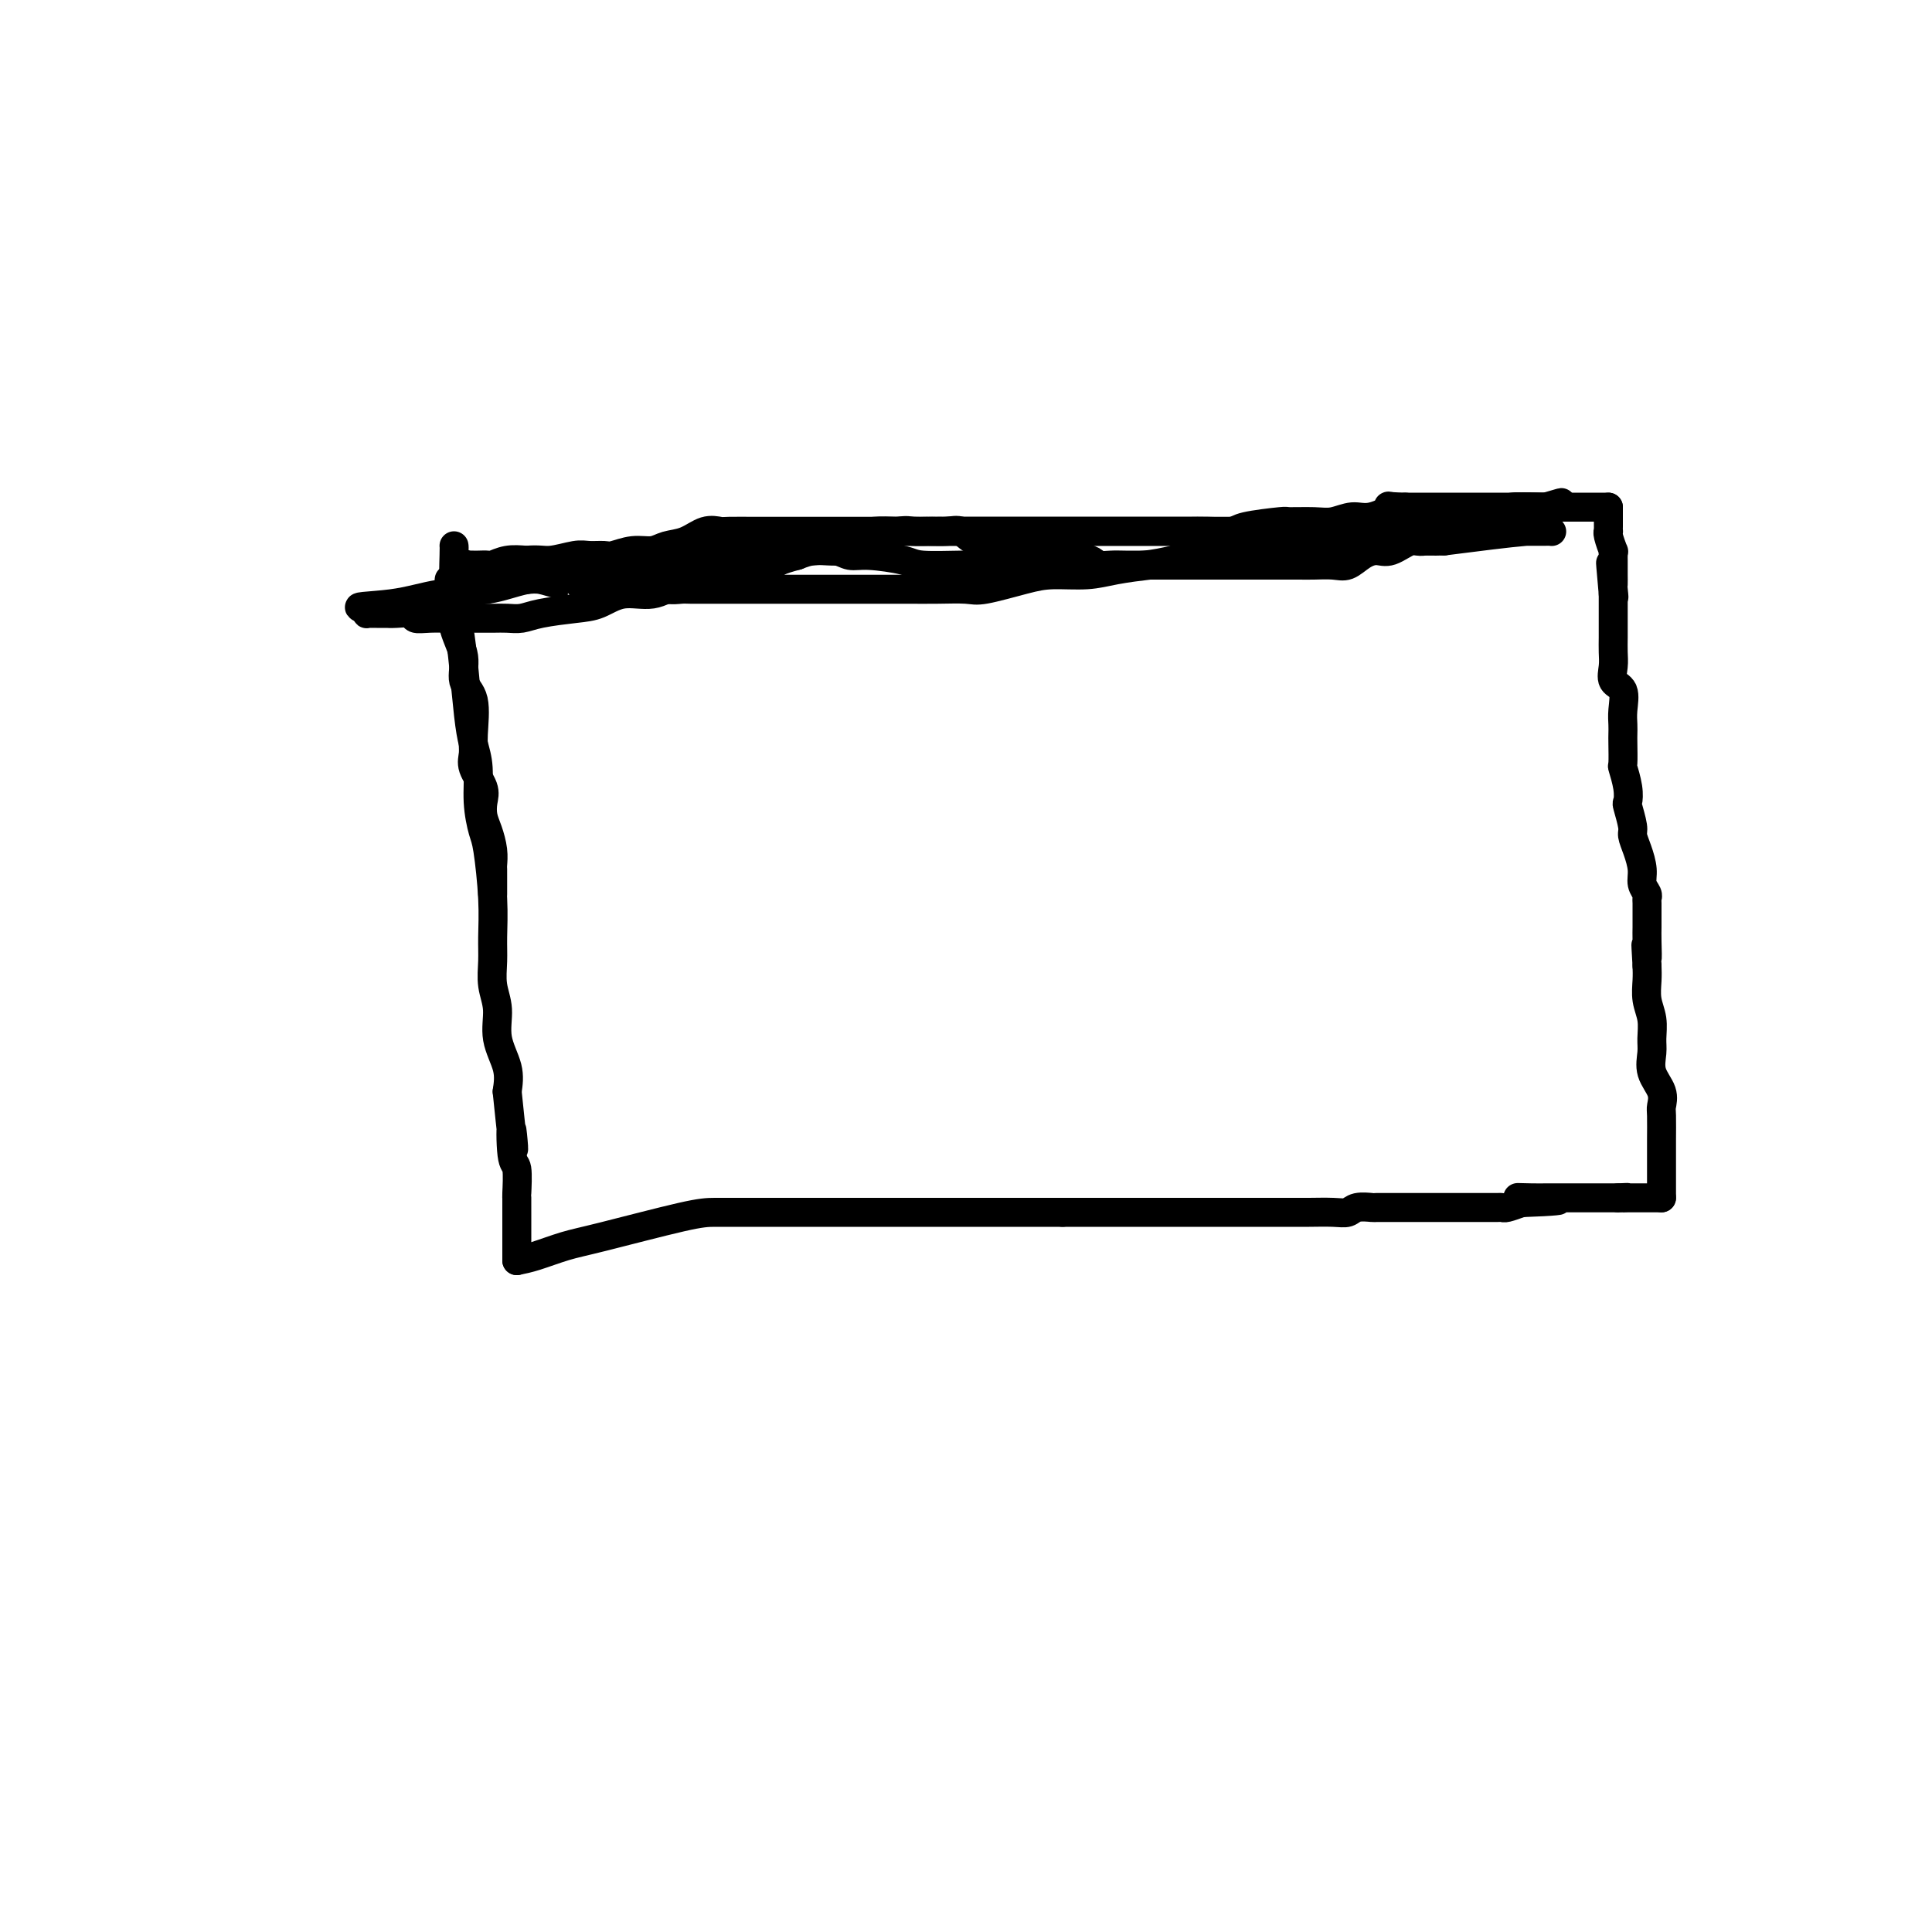 <svg viewBox='0 0 400 400' version='1.1' xmlns='http://www.w3.org/2000/svg' xmlns:xlink='http://www.w3.org/1999/xlink'><g fill='none' stroke='#000000' stroke-width='6' stroke-linecap='round' stroke-linejoin='round'><path d='M94,113c0.024,0.106 0.048,0.211 0,2c-0.048,1.789 -0.168,5.261 0,8c0.168,2.739 0.623,4.743 1,7c0.377,2.257 0.674,4.765 1,8c0.326,3.235 0.679,7.195 1,10c0.321,2.805 0.611,4.453 1,6c0.389,1.547 0.879,2.991 1,5c0.121,2.009 -0.125,4.581 0,7c0.125,2.419 0.622,4.684 1,6c0.378,1.316 0.636,1.685 1,4c0.364,2.315 0.834,6.578 1,10c0.166,3.422 0.028,6.003 0,8c-0.028,1.997 0.052,3.412 0,5c-0.052,1.588 -0.238,3.351 0,5c0.238,1.649 0.899,3.184 1,5c0.101,1.816 -0.357,3.912 0,6c0.357,2.088 1.531,4.168 2,6c0.469,1.832 0.235,3.416 0,5'/><path d='M105,226c1.944,19.017 1.306,10.060 1,8c-0.306,-2.060 -0.278,2.778 0,5c0.278,2.222 0.807,1.828 1,3c0.193,1.172 0.052,3.910 0,5c-0.052,1.090 -0.014,0.531 0,1c0.014,0.469 0.004,1.968 0,3c-0.004,1.032 -0.001,1.599 0,2c0.001,0.401 0.000,0.636 0,1c-0.000,0.364 -0.000,0.858 0,1c0.000,0.142 0.000,-0.068 0,0c-0.000,0.068 -0.000,0.415 0,1c0.000,0.585 0.000,1.410 0,2c-0.000,0.590 -0.000,0.946 0,1c0.000,0.054 0.000,-0.196 0,0c-0.000,0.196 -0.000,0.836 0,1c0.000,0.164 0.000,-0.148 0,0c-0.000,0.148 -0.000,0.757 0,1c0.000,0.243 0.000,0.122 0,0'/><path d='M107,261c1.137,-0.226 2.273,-0.453 4,-1c1.727,-0.547 4.043,-1.415 6,-2c1.957,-0.585 3.555,-0.889 8,-2c4.445,-1.111 11.738,-3.030 16,-4c4.262,-0.970 5.494,-0.992 7,-1c1.506,-0.008 3.285,-0.002 5,0c1.715,0.002 3.367,0.001 5,0c1.633,-0.001 3.248,-0.000 5,0c1.752,0.000 3.640,0.000 5,0c1.360,-0.000 2.191,-0.000 5,0c2.809,0.000 7.597,0.000 11,0c3.403,-0.000 5.422,-0.000 8,0c2.578,0.000 5.715,0.000 8,0c2.285,-0.000 3.717,-0.000 5,0c1.283,0.000 2.416,0.000 4,0c1.584,-0.000 3.619,-0.000 5,0c1.381,0.000 2.109,0.000 3,0c0.891,-0.000 1.946,-0.000 3,0'/><path d='M220,251c12.093,0.000 6.324,0.000 5,0c-1.324,-0.000 1.796,-0.000 4,0c2.204,0.000 3.493,0.000 5,0c1.507,-0.000 3.231,-0.000 6,0c2.769,0.000 6.584,0.000 9,0c2.416,-0.000 3.434,-0.000 5,0c1.566,0.000 3.680,0.000 5,0c1.320,-0.000 1.844,-0.000 3,0c1.156,0.000 2.943,0.001 4,0c1.057,-0.001 1.384,-0.004 2,0c0.616,0.004 1.521,0.015 3,0c1.479,-0.015 3.532,-0.057 5,0c1.468,0.057 2.351,0.211 3,0c0.649,-0.211 1.065,-0.789 2,-1c0.935,-0.211 2.390,-0.057 3,0c0.610,0.057 0.374,0.015 1,0c0.626,-0.015 2.112,-0.004 3,0c0.888,0.004 1.177,0.001 2,0c0.823,-0.001 2.180,-0.000 3,0c0.820,0.000 1.103,0.000 2,0c0.897,-0.000 2.407,-0.000 3,0c0.593,0.000 0.267,0.000 1,0c0.733,-0.000 2.524,-0.000 3,0c0.476,0.000 -0.363,0.000 0,0c0.363,-0.000 1.929,-0.000 3,0c1.071,0.000 1.647,0.001 2,0c0.353,-0.001 0.481,-0.003 1,0c0.519,0.003 1.428,0.011 2,0c0.572,-0.011 0.808,-0.041 1,0c0.192,0.041 0.341,0.155 1,0c0.659,-0.155 1.830,-0.577 3,-1'/><path d='M315,249c14.908,-0.536 4.677,-0.876 1,-1c-3.677,-0.124 -0.802,-0.033 1,0c1.802,0.033 2.529,0.009 3,0c0.471,-0.009 0.686,-0.002 1,0c0.314,0.002 0.729,0.001 1,0c0.271,-0.001 0.400,-0.000 1,0c0.600,0.000 1.671,0.000 2,0c0.329,-0.000 -0.085,-0.000 0,0c0.085,0.000 0.669,0.000 1,0c0.331,-0.000 0.408,-0.000 1,0c0.592,0.000 1.699,0.000 2,0c0.301,-0.000 -0.203,-0.000 0,0c0.203,0.000 1.112,0.000 2,0c0.888,-0.000 1.754,-0.000 2,0c0.246,0.000 -0.127,0.000 0,0c0.127,-0.000 0.756,-0.000 1,0c0.244,0.000 0.104,0.000 0,0c-0.104,-0.000 -0.173,-0.000 0,0c0.173,0.000 0.586,0.000 1,0'/><path d='M335,248c3.277,-0.155 1.470,-0.041 1,0c-0.470,0.041 0.399,0.011 1,0c0.601,-0.011 0.936,-0.003 1,0c0.064,0.003 -0.141,0.001 0,0c0.141,-0.001 0.630,-0.000 1,0c0.370,0.000 0.621,0.000 1,0c0.379,-0.000 0.885,-0.000 1,0c0.115,0.000 -0.163,0.000 0,0c0.163,-0.000 0.765,-0.000 1,0c0.235,0.000 0.102,0.000 0,0c-0.102,-0.000 -0.172,-0.000 0,0c0.172,0.000 0.585,0.000 1,0c0.415,-0.000 0.833,-0.000 1,0c0.167,0.000 0.084,0.000 0,0'/><path d='M344,248c-0.000,-0.410 -0.000,-0.820 0,-1c0.000,-0.180 0.000,-0.128 0,-1c-0.000,-0.872 -0.001,-2.666 0,-4c0.001,-1.334 0.002,-2.208 0,-3c-0.002,-0.792 -0.008,-1.502 0,-3c0.008,-1.498 0.030,-3.784 0,-5c-0.030,-1.216 -0.114,-1.364 0,-2c0.114,-0.636 0.424,-1.762 0,-3c-0.424,-1.238 -1.581,-2.588 -2,-4c-0.419,-1.412 -0.098,-2.885 0,-4c0.098,-1.115 -0.026,-1.873 0,-3c0.026,-1.127 0.203,-2.622 0,-4c-0.203,-1.378 -0.785,-2.640 -1,-4c-0.215,-1.360 -0.061,-2.817 0,-4c0.061,-1.183 0.031,-2.091 0,-3'/><path d='M341,200c-0.464,-7.740 -0.124,-3.090 0,-2c0.124,1.090 0.033,-1.382 0,-3c-0.033,-1.618 -0.008,-2.383 0,-3c0.008,-0.617 -0.002,-1.085 0,-2c0.002,-0.915 0.015,-2.278 0,-3c-0.015,-0.722 -0.059,-0.805 0,-1c0.059,-0.195 0.222,-0.504 0,-1c-0.222,-0.496 -0.829,-1.180 -1,-2c-0.171,-0.820 0.094,-1.775 0,-3c-0.094,-1.225 -0.547,-2.719 -1,-4c-0.453,-1.281 -0.905,-2.351 -1,-3c-0.095,-0.649 0.167,-0.879 0,-2c-0.167,-1.121 -0.763,-3.134 -1,-4c-0.237,-0.866 -0.116,-0.585 0,-1c0.116,-0.415 0.227,-1.525 0,-3c-0.227,-1.475 -0.793,-3.315 -1,-4c-0.207,-0.685 -0.056,-0.216 0,-1c0.056,-0.784 0.017,-2.823 0,-4c-0.017,-1.177 -0.012,-1.494 0,-2c0.012,-0.506 0.031,-1.202 0,-2c-0.031,-0.798 -0.114,-1.697 0,-3c0.114,-1.303 0.423,-3.009 0,-4c-0.423,-0.991 -1.577,-1.265 -2,-2c-0.423,-0.735 -0.113,-1.931 0,-3c0.113,-1.069 0.030,-2.013 0,-3c-0.030,-0.987 -0.008,-2.019 0,-3c0.008,-0.981 0.002,-1.912 0,-3c-0.002,-1.088 -0.001,-2.333 0,-3c0.001,-0.667 0.000,-0.757 0,-1c-0.000,-0.243 -0.000,-0.641 0,-1c0.000,-0.359 0.000,-0.680 0,-1'/><path d='M334,123c-1.083,-12.146 -0.290,-4.010 0,-1c0.290,3.010 0.078,0.896 0,0c-0.078,-0.896 -0.021,-0.572 0,-1c0.021,-0.428 0.006,-1.607 0,-2c-0.006,-0.393 -0.001,0.001 0,0c0.001,-0.001 0.000,-0.397 0,-1c-0.000,-0.603 0.001,-1.413 0,-2c-0.001,-0.587 -0.004,-0.952 0,-1c0.004,-0.048 0.015,0.222 0,0c-0.015,-0.222 -0.057,-0.934 0,-1c0.057,-0.066 0.211,0.515 0,0c-0.211,-0.515 -0.789,-2.127 -1,-3c-0.211,-0.873 -0.057,-1.007 0,-1c0.057,0.007 0.015,0.157 0,0c-0.015,-0.157 -0.004,-0.620 0,-1c0.004,-0.380 0.001,-0.676 0,-1c-0.001,-0.324 -0.000,-0.675 0,-1c0.000,-0.325 0.000,-0.623 0,-1c-0.000,-0.377 -0.000,-0.832 0,-1c0.000,-0.168 0.000,-0.048 0,0c-0.000,0.048 -0.000,0.024 0,0'/><path d='M333,105c-0.777,-0.000 -1.553,-0.001 -2,0c-0.447,0.001 -0.564,0.003 -2,0c-1.436,-0.003 -4.190,-0.011 -6,0c-1.810,0.011 -2.675,0.039 -4,0c-1.325,-0.039 -3.111,-0.146 -5,0c-1.889,0.146 -3.881,0.546 -6,1c-2.119,0.454 -4.366,0.963 -6,1c-1.634,0.037 -2.657,-0.396 -5,0c-2.343,0.396 -6.007,1.623 -8,2c-1.993,0.377 -2.315,-0.095 -3,0c-0.685,0.095 -1.732,0.757 -3,1c-1.268,0.243 -2.755,0.065 -4,0c-1.245,-0.065 -2.248,-0.018 -3,0c-0.752,0.018 -1.254,0.008 -2,0c-0.746,-0.008 -1.736,-0.013 -3,0c-1.264,0.013 -2.803,0.045 -4,0c-1.197,-0.045 -2.053,-0.166 -3,0c-0.947,0.166 -1.985,0.619 -3,1c-1.015,0.381 -2.008,0.691 -3,1'/><path d='M258,112c-12.378,0.954 -5.823,-0.162 -4,0c1.823,0.162 -1.085,1.601 -3,2c-1.915,0.399 -2.838,-0.243 -4,0c-1.162,0.243 -2.565,1.371 -4,2c-1.435,0.629 -2.904,0.759 -5,1c-2.096,0.241 -4.820,0.594 -7,1c-2.180,0.406 -3.816,0.865 -6,1c-2.184,0.135 -4.915,-0.055 -7,0c-2.085,0.055 -3.525,0.354 -6,1c-2.475,0.646 -5.985,1.637 -8,2c-2.015,0.363 -2.536,0.097 -4,0c-1.464,-0.097 -3.872,-0.026 -6,0c-2.128,0.026 -3.978,0.007 -6,0c-2.022,-0.007 -4.218,-0.002 -6,0c-1.782,0.002 -3.152,0.001 -5,0c-1.848,-0.001 -4.175,-0.000 -6,0c-1.825,0.000 -3.149,0.000 -4,0c-0.851,-0.000 -1.231,-0.000 -2,0c-0.769,0.000 -1.929,0.000 -3,0c-1.071,-0.000 -2.053,-0.000 -3,0c-0.947,0.000 -1.857,0.000 -3,0c-1.143,-0.000 -2.518,-0.000 -4,0c-1.482,0.000 -3.071,0.001 -4,0c-0.929,-0.001 -1.199,-0.004 -2,0c-0.801,0.004 -2.133,0.015 -3,0c-0.867,-0.015 -1.269,-0.057 -2,0c-0.731,0.057 -1.793,0.211 -3,0c-1.207,-0.211 -2.561,-0.789 -3,-1c-0.439,-0.211 0.036,-0.057 -1,0c-1.036,0.057 -3.582,0.016 -5,0c-1.418,-0.016 -1.709,-0.008 -2,0'/><path d='M127,121c-12.069,-0.156 -3.740,-0.046 -2,0c1.740,0.046 -3.109,0.026 -5,0c-1.891,-0.026 -0.825,-0.060 -1,0c-0.175,0.060 -1.591,0.212 -3,0c-1.409,-0.212 -2.809,-0.788 -4,-1c-1.191,-0.212 -2.172,-0.061 -3,0c-0.828,0.061 -1.503,0.031 -2,0c-0.497,-0.031 -0.814,-0.065 -1,0c-0.186,0.065 -0.239,0.229 -1,0c-0.761,-0.229 -2.231,-0.850 -3,-1c-0.769,-0.150 -0.837,0.170 -1,0c-0.163,-0.170 -0.419,-0.830 -1,-1c-0.581,-0.170 -1.486,0.151 -2,0c-0.514,-0.151 -0.636,-0.772 -1,-1c-0.364,-0.228 -0.971,-0.061 -1,0c-0.029,0.061 0.521,0.016 1,0c0.479,-0.016 0.886,-0.003 1,0c0.114,0.003 -0.067,-0.003 0,0c0.067,0.003 0.380,0.015 1,0c0.620,-0.015 1.548,-0.055 2,0c0.452,0.055 0.429,0.207 1,0c0.571,-0.207 1.734,-0.773 3,-1c1.266,-0.227 2.633,-0.113 4,0'/><path d='M109,116c2.568,-0.248 3.487,0.131 5,0c1.513,-0.131 3.618,-0.771 5,-1c1.382,-0.229 2.040,-0.046 3,0c0.960,0.046 2.223,-0.043 3,0c0.777,0.043 1.067,0.220 2,0c0.933,-0.220 2.507,-0.837 4,-1c1.493,-0.163 2.904,0.128 4,0c1.096,-0.128 1.876,-0.675 3,-1c1.124,-0.325 2.592,-0.427 4,-1c1.408,-0.573 2.755,-1.618 4,-2c1.245,-0.382 2.387,-0.102 3,0c0.613,0.102 0.699,0.027 2,0c1.301,-0.027 3.819,-0.007 5,0c1.181,0.007 1.024,0.002 2,0c0.976,-0.002 3.083,-0.001 5,0c1.917,0.001 3.642,0.000 5,0c1.358,-0.000 2.349,-0.000 3,0c0.651,0.000 0.962,0.000 2,0c1.038,-0.000 2.801,-0.000 4,0c1.199,0.000 1.833,0.001 3,0c1.167,-0.001 2.869,-0.002 4,0c1.131,0.002 1.693,0.007 3,0c1.307,-0.007 3.361,-0.027 5,0c1.639,0.027 2.865,0.102 4,0c1.135,-0.102 2.179,-0.382 3,0c0.821,0.382 1.419,1.427 3,2c1.581,0.573 4.145,0.676 6,1c1.855,0.324 3.002,0.870 4,1c0.998,0.130 1.845,-0.157 3,0c1.155,0.157 2.616,0.759 4,1c1.384,0.241 2.692,0.120 4,0'/><path d='M223,115c4.466,1.226 3.632,1.793 4,2c0.368,0.207 1.937,0.056 3,0c1.063,-0.056 1.621,-0.015 3,0c1.379,0.015 3.578,0.004 5,0c1.422,-0.004 2.065,-0.001 3,0c0.935,0.001 2.162,0.000 3,0c0.838,-0.000 1.287,-0.000 2,0c0.713,0.000 1.688,0.000 3,0c1.312,-0.000 2.959,-0.000 4,0c1.041,0.000 1.474,0.000 3,0c1.526,-0.000 4.145,-0.000 6,0c1.855,0.000 2.947,0.002 4,0c1.053,-0.002 2.067,-0.007 3,0c0.933,0.007 1.786,0.026 3,0c1.214,-0.026 2.788,-0.096 4,0c1.212,0.096 2.061,0.357 3,0c0.939,-0.357 1.967,-1.333 3,-2c1.033,-0.667 2.070,-1.023 3,-1c0.930,0.023 1.753,0.427 3,0c1.247,-0.427 2.918,-1.685 4,-2c1.082,-0.315 1.574,0.314 3,0c1.426,-0.314 3.785,-1.572 5,-2c1.215,-0.428 1.284,-0.026 2,0c0.716,0.026 2.078,-0.322 3,-1c0.922,-0.678 1.406,-1.684 2,-2c0.594,-0.316 1.300,0.059 2,0c0.700,-0.059 1.395,-0.552 2,-1c0.605,-0.448 1.121,-0.852 2,-1c0.879,-0.148 2.121,-0.040 3,0c0.879,0.040 1.394,0.011 2,0c0.606,-0.011 1.303,-0.006 2,0'/><path d='M320,105c6.356,-1.856 1.745,-0.497 0,0c-1.745,0.497 -0.625,0.133 0,0c0.625,-0.133 0.753,-0.036 1,0c0.247,0.036 0.612,0.010 1,0c0.388,-0.010 0.798,-0.003 1,0c0.202,0.003 0.195,0.001 0,0c-0.195,-0.001 -0.576,-0.000 -1,0c-0.424,0.000 -0.889,0.000 -2,0c-1.111,-0.000 -2.868,-0.000 -4,0c-1.132,0.000 -1.640,0.000 -3,0c-1.360,-0.000 -3.572,-0.000 -5,0c-1.428,0.000 -2.070,0.000 -3,0c-0.930,-0.000 -2.146,-0.000 -3,0c-0.854,0.000 -1.345,0.000 -2,0c-0.655,-0.000 -1.473,-0.000 -3,0c-1.527,0.000 -3.764,0.000 -6,0'/><path d='M291,105c-5.438,-0.126 -3.033,-0.440 -3,0c0.033,0.440 -2.307,1.635 -4,2c-1.693,0.365 -2.738,-0.099 -4,0c-1.262,0.099 -2.741,0.761 -4,1c-1.259,0.239 -2.298,0.054 -4,0c-1.702,-0.054 -4.066,0.024 -5,0c-0.934,-0.024 -0.440,-0.150 -2,0c-1.560,0.150 -5.176,0.576 -7,1c-1.824,0.424 -1.856,0.846 -3,1c-1.144,0.154 -3.400,0.041 -5,0c-1.600,-0.041 -2.545,-0.011 -4,0c-1.455,0.011 -3.422,0.003 -5,0c-1.578,-0.003 -2.768,-0.001 -4,0c-1.232,0.001 -2.508,0.000 -4,0c-1.492,-0.000 -3.202,-0.000 -5,0c-1.798,0.000 -3.684,0.000 -5,0c-1.316,-0.000 -2.063,-0.000 -3,0c-0.937,0.000 -2.063,-0.000 -3,0c-0.937,0.000 -1.686,0.000 -3,0c-1.314,-0.000 -3.193,-0.000 -5,0c-1.807,0.000 -3.542,0.000 -5,0c-1.458,-0.000 -2.640,-0.002 -4,0c-1.360,0.002 -2.899,0.006 -4,0c-1.101,-0.006 -1.762,-0.022 -3,0c-1.238,0.022 -3.051,0.082 -4,0c-0.949,-0.082 -1.033,-0.307 -3,0c-1.967,0.307 -5.816,1.144 -8,2c-2.184,0.856 -2.703,1.730 -4,2c-1.297,0.270 -3.370,-0.066 -5,0c-1.630,0.066 -2.815,0.533 -4,1'/><path d='M165,115c-4.121,1.101 -3.925,1.354 -5,2c-1.075,0.646 -3.423,1.684 -5,2c-1.577,0.316 -2.385,-0.089 -4,0c-1.615,0.089 -4.038,0.672 -6,1c-1.962,0.328 -3.463,0.403 -5,1c-1.537,0.597 -3.111,1.718 -5,2c-1.889,0.282 -4.095,-0.274 -6,0c-1.905,0.274 -3.511,1.380 -5,2c-1.489,0.620 -2.862,0.755 -5,1c-2.138,0.245 -5.039,0.602 -7,1c-1.961,0.398 -2.980,0.839 -4,1c-1.020,0.161 -2.039,0.043 -3,0c-0.961,-0.043 -1.862,-0.011 -3,0c-1.138,0.011 -2.513,0.003 -3,0c-0.487,-0.003 -0.085,0.000 -1,0c-0.915,-0.000 -3.147,-0.004 -4,0c-0.853,0.004 -0.329,0.015 -1,0c-0.671,-0.015 -2.538,-0.057 -4,0c-1.462,0.057 -2.519,0.211 -3,0c-0.481,-0.211 -0.384,-0.789 -1,-1c-0.616,-0.211 -1.943,-0.057 -3,0c-1.057,0.057 -1.842,0.015 -2,0c-0.158,-0.015 0.311,-0.003 0,0c-0.311,0.003 -1.404,-0.002 -2,0c-0.596,0.002 -0.696,0.011 -1,0c-0.304,-0.011 -0.813,-0.041 -1,0c-0.187,0.041 -0.054,0.155 0,0c0.054,-0.155 0.027,-0.577 0,-1'/><path d='M76,126c-4.287,-0.423 0.994,-0.482 5,-1c4.006,-0.518 6.737,-1.496 10,-2c3.263,-0.504 7.060,-0.533 10,-1c2.940,-0.467 5.025,-1.372 8,-2c2.975,-0.628 6.839,-0.980 10,-1c3.161,-0.020 5.618,0.293 8,0c2.382,-0.293 4.690,-1.193 7,-2c2.310,-0.807 4.621,-1.522 8,-2c3.379,-0.478 7.827,-0.719 11,-1c3.173,-0.281 5.072,-0.601 7,-1c1.928,-0.399 3.885,-0.877 6,-1c2.115,-0.123 4.390,0.111 6,0c1.610,-0.111 2.557,-0.566 4,-1c1.443,-0.434 3.382,-0.848 5,-1c1.618,-0.152 2.913,-0.041 5,0c2.087,0.041 4.964,0.011 7,0c2.036,-0.011 3.230,-0.003 5,0c1.770,0.003 4.115,0.001 6,0c1.885,-0.001 3.311,-0.000 5,0c1.689,0.000 3.641,0.000 5,0c1.359,-0.000 2.126,-0.000 4,0c1.874,0.000 4.855,0.000 7,0c2.145,-0.000 3.454,-0.000 5,0c1.546,0.000 3.330,0.000 5,0c1.670,-0.000 3.228,-0.000 5,0c1.772,0.000 3.759,0.000 5,0c1.241,-0.000 1.736,-0.000 3,0c1.264,0.000 3.298,0.000 5,0c1.702,-0.000 3.074,-0.000 5,0c1.926,0.000 4.408,0.000 6,0c1.592,-0.000 2.296,-0.000 3,0'/><path d='M267,110c13.994,-0.000 5.979,-0.000 4,0c-1.979,0.000 2.077,0.000 4,0c1.923,-0.000 1.711,-0.000 3,0c1.289,0.000 4.078,0.000 6,0c1.922,-0.000 2.976,-0.000 4,0c1.024,0.000 2.019,0.000 3,0c0.981,-0.000 1.948,-0.000 3,0c1.052,0.000 2.191,0.000 3,0c0.809,-0.000 1.290,-0.000 2,0c0.710,0.000 1.650,0.000 3,0c1.350,-0.000 3.109,-0.000 4,0c0.891,0.000 0.914,0.000 1,0c0.086,-0.000 0.236,-0.000 1,0c0.764,0.000 2.141,0.000 3,0c0.859,-0.000 1.201,-0.000 2,0c0.799,0.000 2.056,0.000 3,0c0.944,-0.000 1.577,-0.000 2,0c0.423,0.000 0.637,0.000 1,0c0.363,-0.000 0.876,-0.002 1,0c0.124,0.002 -0.141,0.006 0,0c0.141,-0.006 0.687,-0.022 1,0c0.313,0.022 0.392,0.083 0,0c-0.392,-0.083 -1.255,-0.309 -5,0c-3.745,0.309 -10.373,1.155 -17,2'/><path d='M299,112c-4.861,0.183 -7.013,-0.359 -10,0c-2.987,0.359 -6.808,1.620 -10,2c-3.192,0.380 -5.754,-0.123 -9,0c-3.246,0.123 -7.177,0.870 -11,1c-3.823,0.130 -7.540,-0.357 -11,0c-3.460,0.357 -6.665,1.560 -11,2c-4.335,0.440 -9.800,0.118 -12,0c-2.200,-0.118 -1.135,-0.031 -3,0c-1.865,0.031 -6.659,0.006 -10,0c-3.341,-0.006 -5.230,0.009 -7,0c-1.770,-0.009 -3.422,-0.040 -6,0c-2.578,0.040 -6.082,0.150 -8,0c-1.918,-0.150 -2.250,-0.562 -4,-1c-1.750,-0.438 -4.919,-0.902 -7,-1c-2.081,-0.098 -3.075,0.170 -4,0c-0.925,-0.170 -1.783,-0.778 -3,-1c-1.217,-0.222 -2.794,-0.060 -4,0c-1.206,0.060 -2.042,0.016 -3,0c-0.958,-0.016 -2.037,-0.005 -3,0c-0.963,0.005 -1.810,0.005 -3,0c-1.190,-0.005 -2.724,-0.015 -4,0c-1.276,0.015 -2.295,0.057 -3,0c-0.705,-0.057 -1.097,-0.211 -2,0c-0.903,0.211 -2.318,0.788 -3,1c-0.682,0.212 -0.630,0.060 -1,0c-0.370,-0.060 -1.163,-0.026 -2,0c-0.837,0.026 -1.719,0.046 -3,0c-1.281,-0.046 -2.962,-0.157 -4,0c-1.038,0.157 -1.433,0.581 -2,1c-0.567,0.419 -1.305,0.834 -2,1c-0.695,0.166 -1.348,0.083 -2,0'/><path d='M132,117c-6.735,0.464 -3.073,0.124 -2,0c1.073,-0.124 -0.442,-0.033 -1,0c-0.558,0.033 -0.159,0.010 0,0c0.159,-0.010 0.080,-0.005 0,0'/><path d='M93,120c-0.048,0.622 -0.096,1.244 0,3c0.096,1.756 0.337,4.647 1,7c0.663,2.353 1.747,4.167 2,6c0.253,1.833 -0.327,3.686 0,5c0.327,1.314 1.559,2.088 2,4c0.441,1.912 0.090,4.962 0,7c-0.090,2.038 0.080,3.063 0,4c-0.080,0.937 -0.411,1.786 0,3c0.411,1.214 1.564,2.793 2,4c0.436,1.207 0.155,2.043 0,3c-0.155,0.957 -0.185,2.034 0,3c0.185,0.966 0.586,1.819 1,3c0.414,1.181 0.843,2.688 1,4c0.157,1.312 0.042,2.427 0,3c-0.042,0.573 -0.011,0.602 0,1c0.011,0.398 0.003,1.165 0,2c-0.003,0.835 -0.001,1.739 0,2c0.001,0.261 0.000,-0.122 0,0c-0.000,0.122 -0.000,0.749 0,1c0.000,0.251 0.000,0.125 0,0'/></g>
</svg>